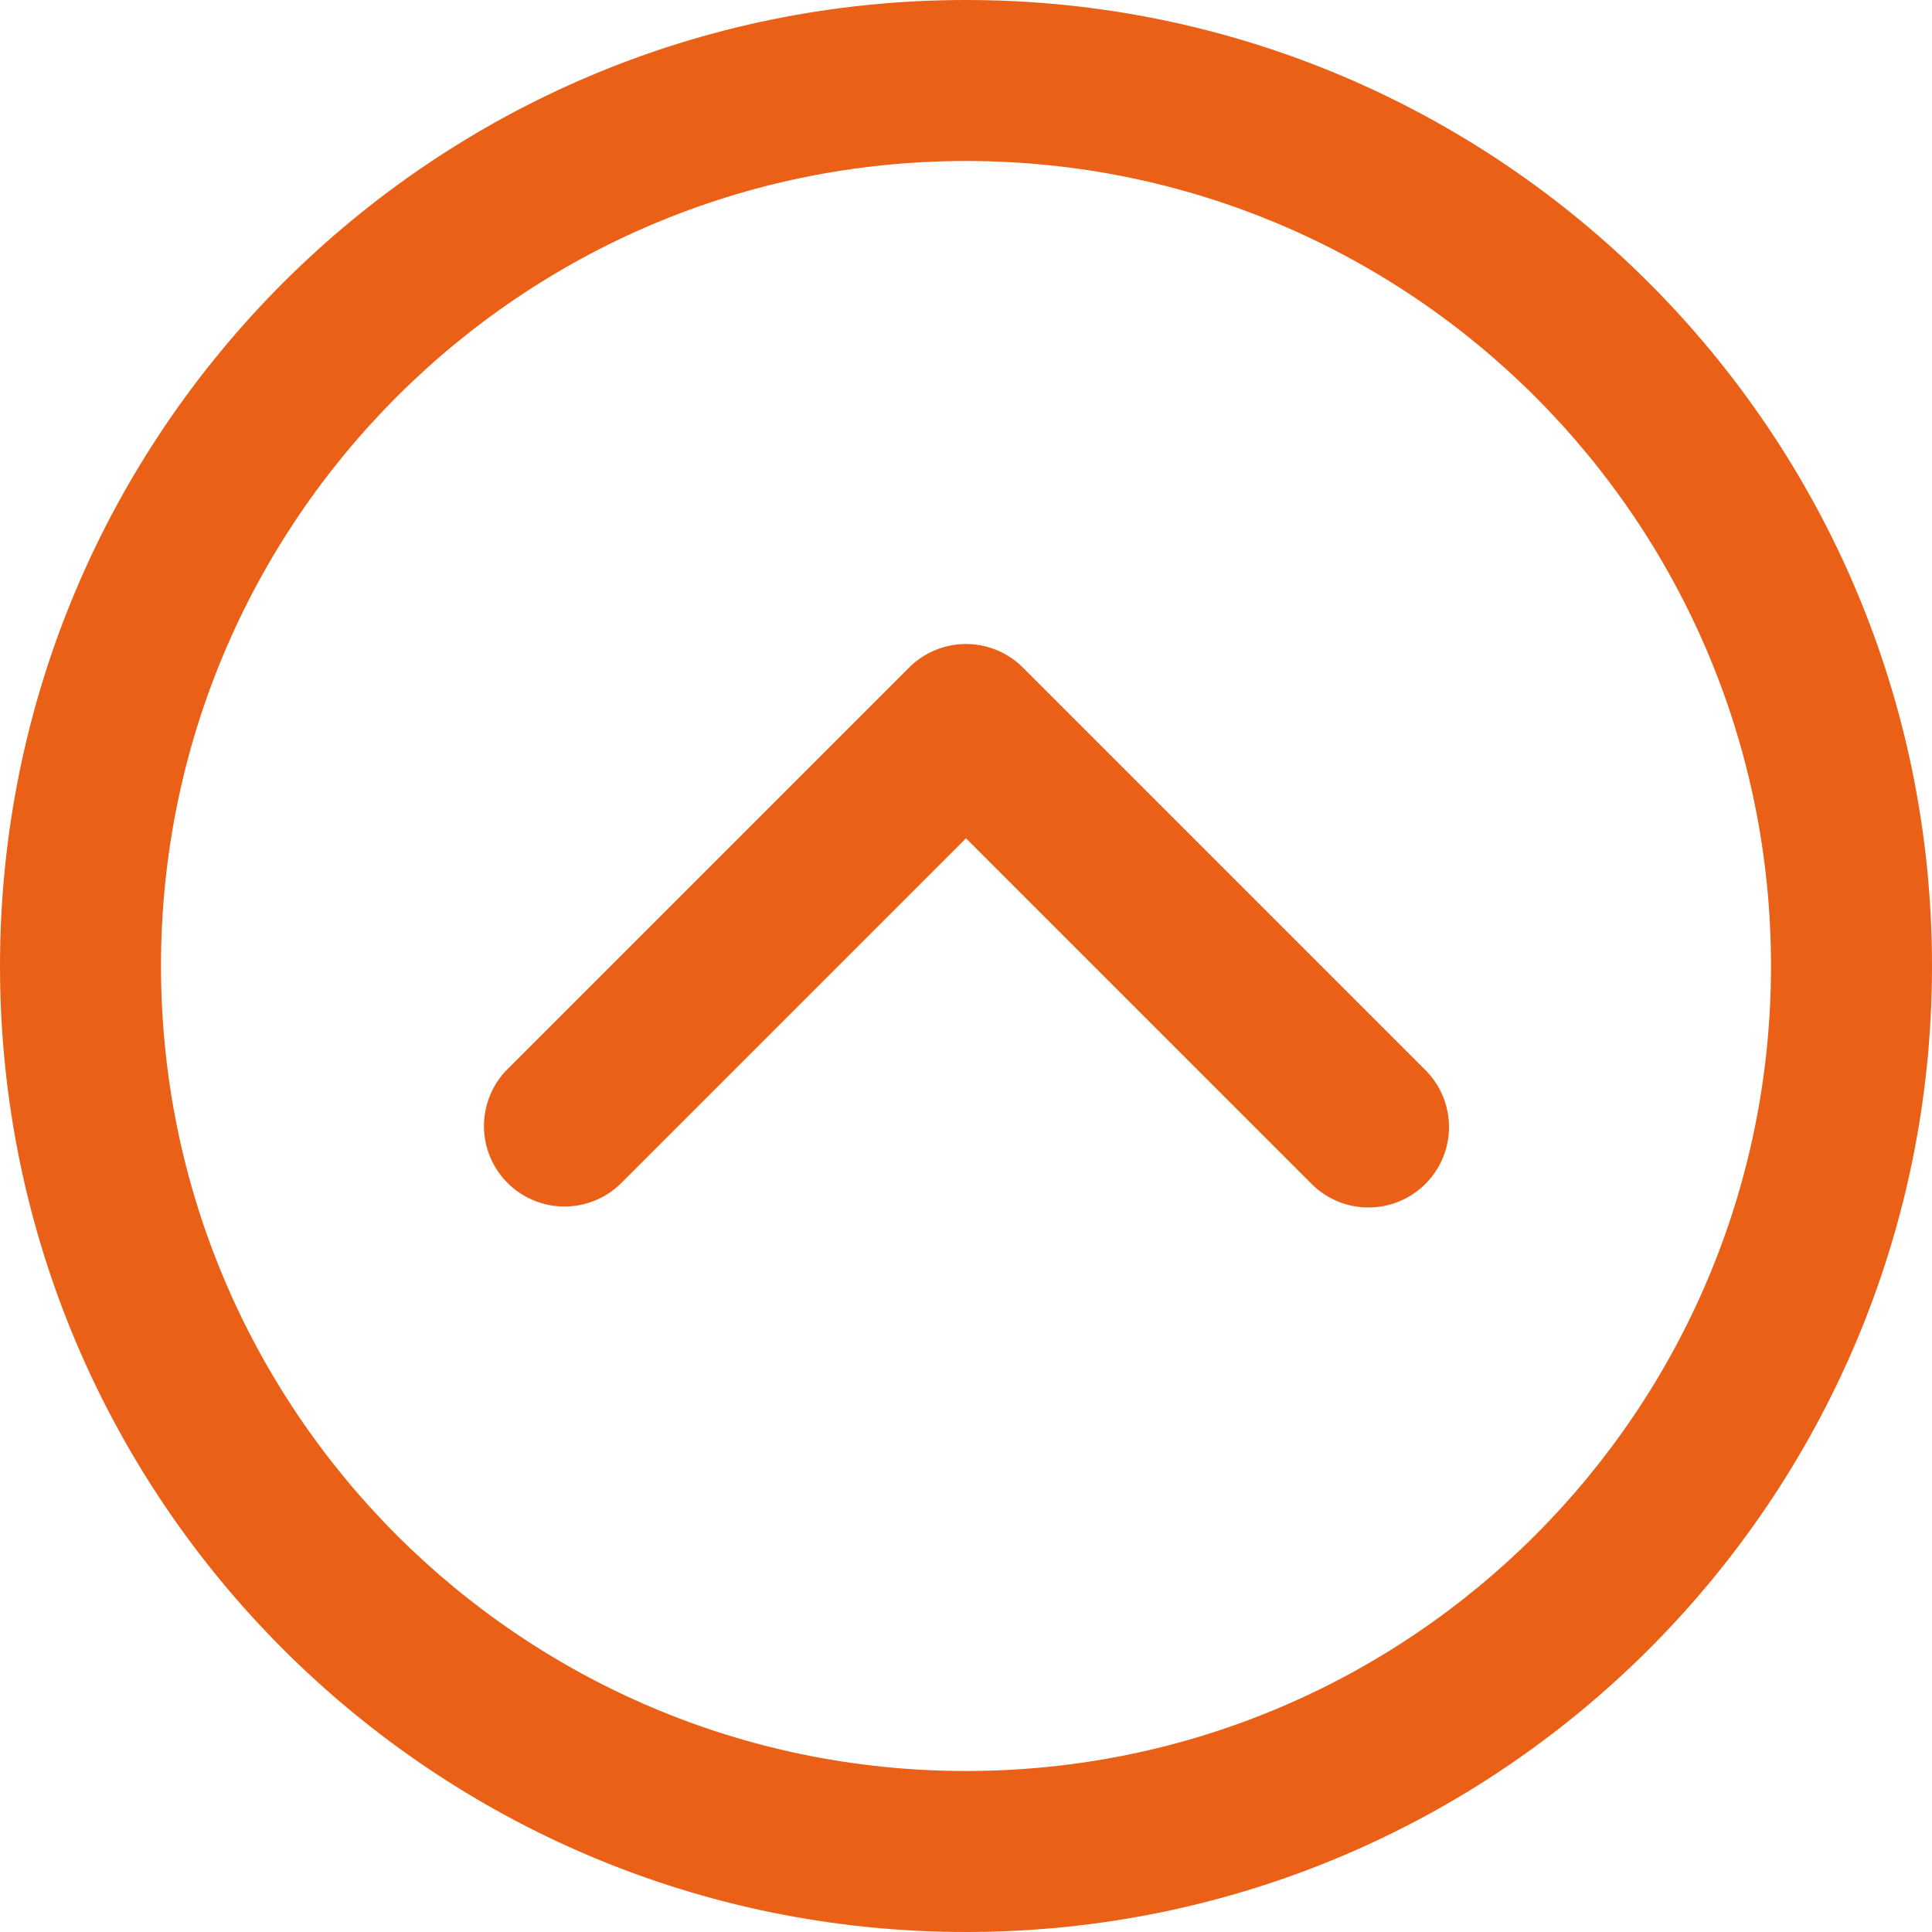<svg xmlns="http://www.w3.org/2000/svg" width="24" height="24" viewBox="0 0 24 24">s<path fill="#ea6016" d="M12 22C6.477 22 2 17.523 2 12S6.477 2 12 2s10 4.477 10 10-4.477 10-10 10zm0-22C5.373 0 0 5.373 0 12s5.373 12 12 12 12-5.373 12-12S18.627 0 12 0z"/><path fill="#ea6016" transform="rotate(90 12 12)" d="M14.707 6.293a1 1 0 0 0-1.414 0l-5 5a1 1 0 0 0 0 1.414l5 5a1 1 0 0 0 1.414-1.414L10.414 12l4.293-4.293a1 1 0 0 0 0-1.414z"/></svg>
